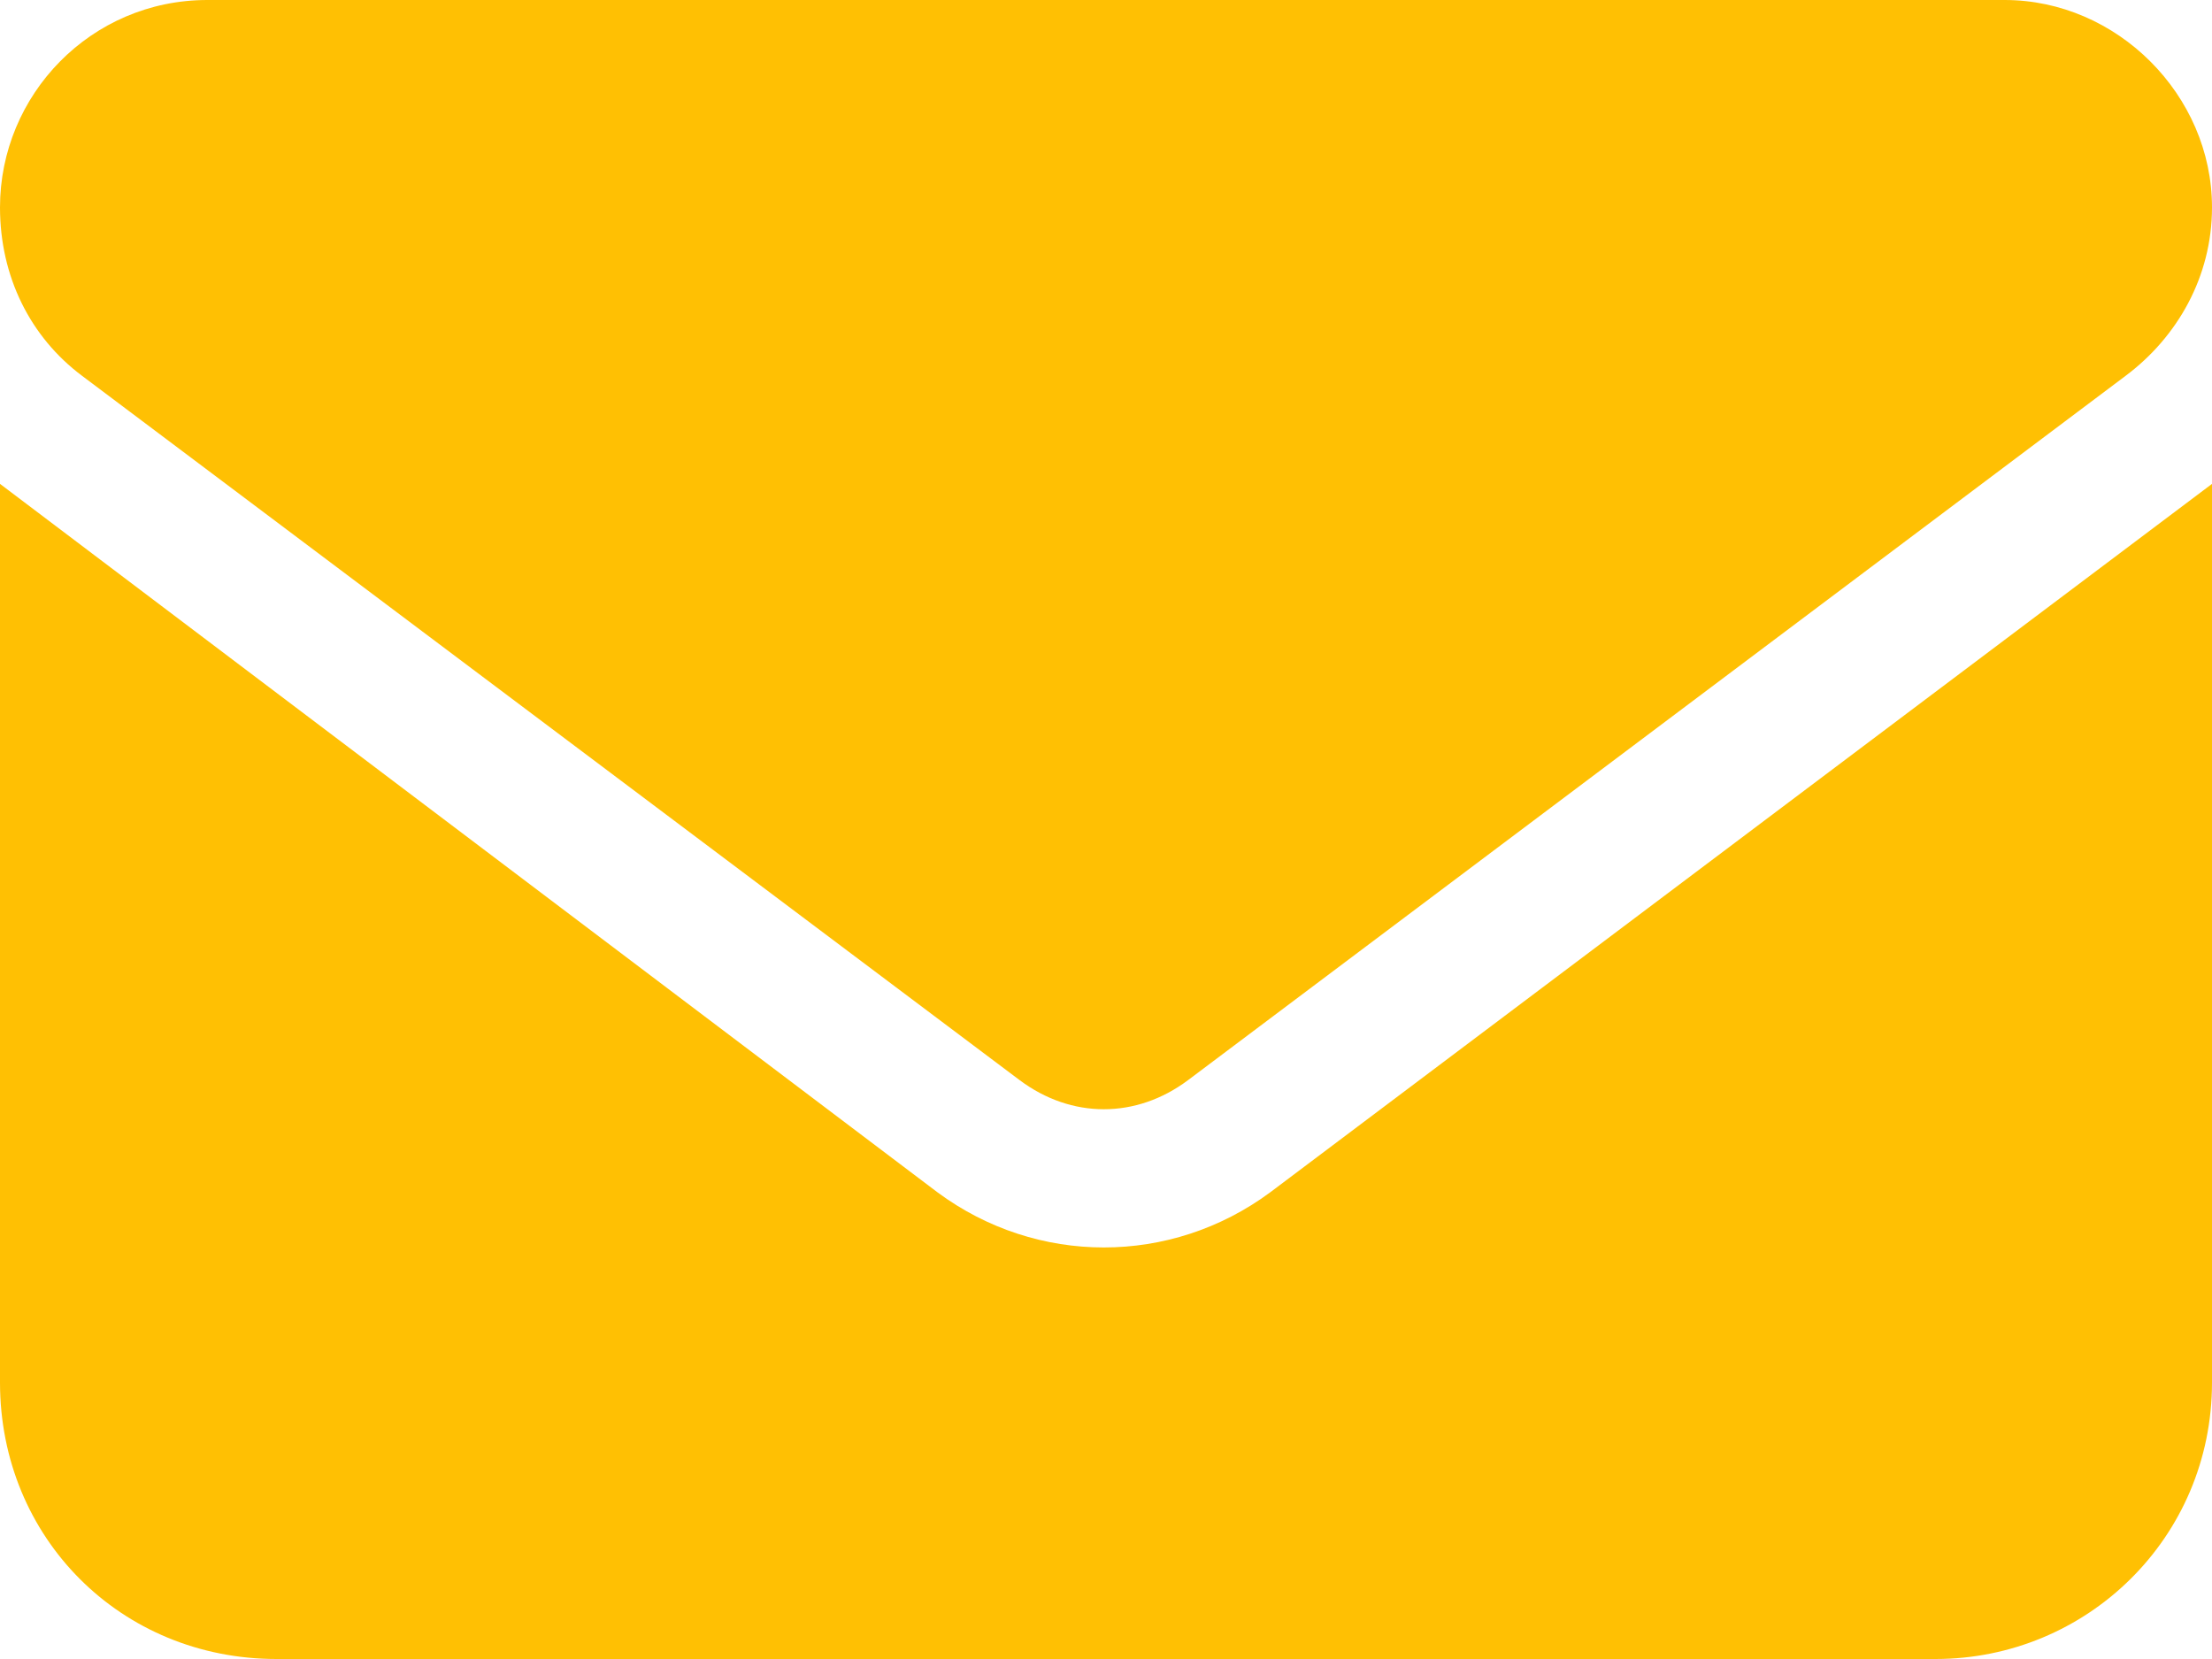 <svg width="20" height="15" viewBox="0 0 20 15" fill="none" xmlns="http://www.w3.org/2000/svg">
<path d="M18.125 0C19.141 0 20 0.859 20 1.875C20 2.5 19.688 3.047 19.219 3.398L10.742 9.766C10.273 10.117 9.688 10.117 9.219 9.766L0.742 3.398C0.273 3.047 0 2.5 0 1.875C0 0.859 0.82 0 1.875 0H18.125ZM8.477 10.781C9.375 11.445 10.586 11.445 11.484 10.781L20 4.375V12.5C20 13.906 18.867 15 17.5 15H2.5C1.094 15 0 13.906 0 12.5V4.375L8.477 10.781Z" fill="#FFC003"/>
</svg>
